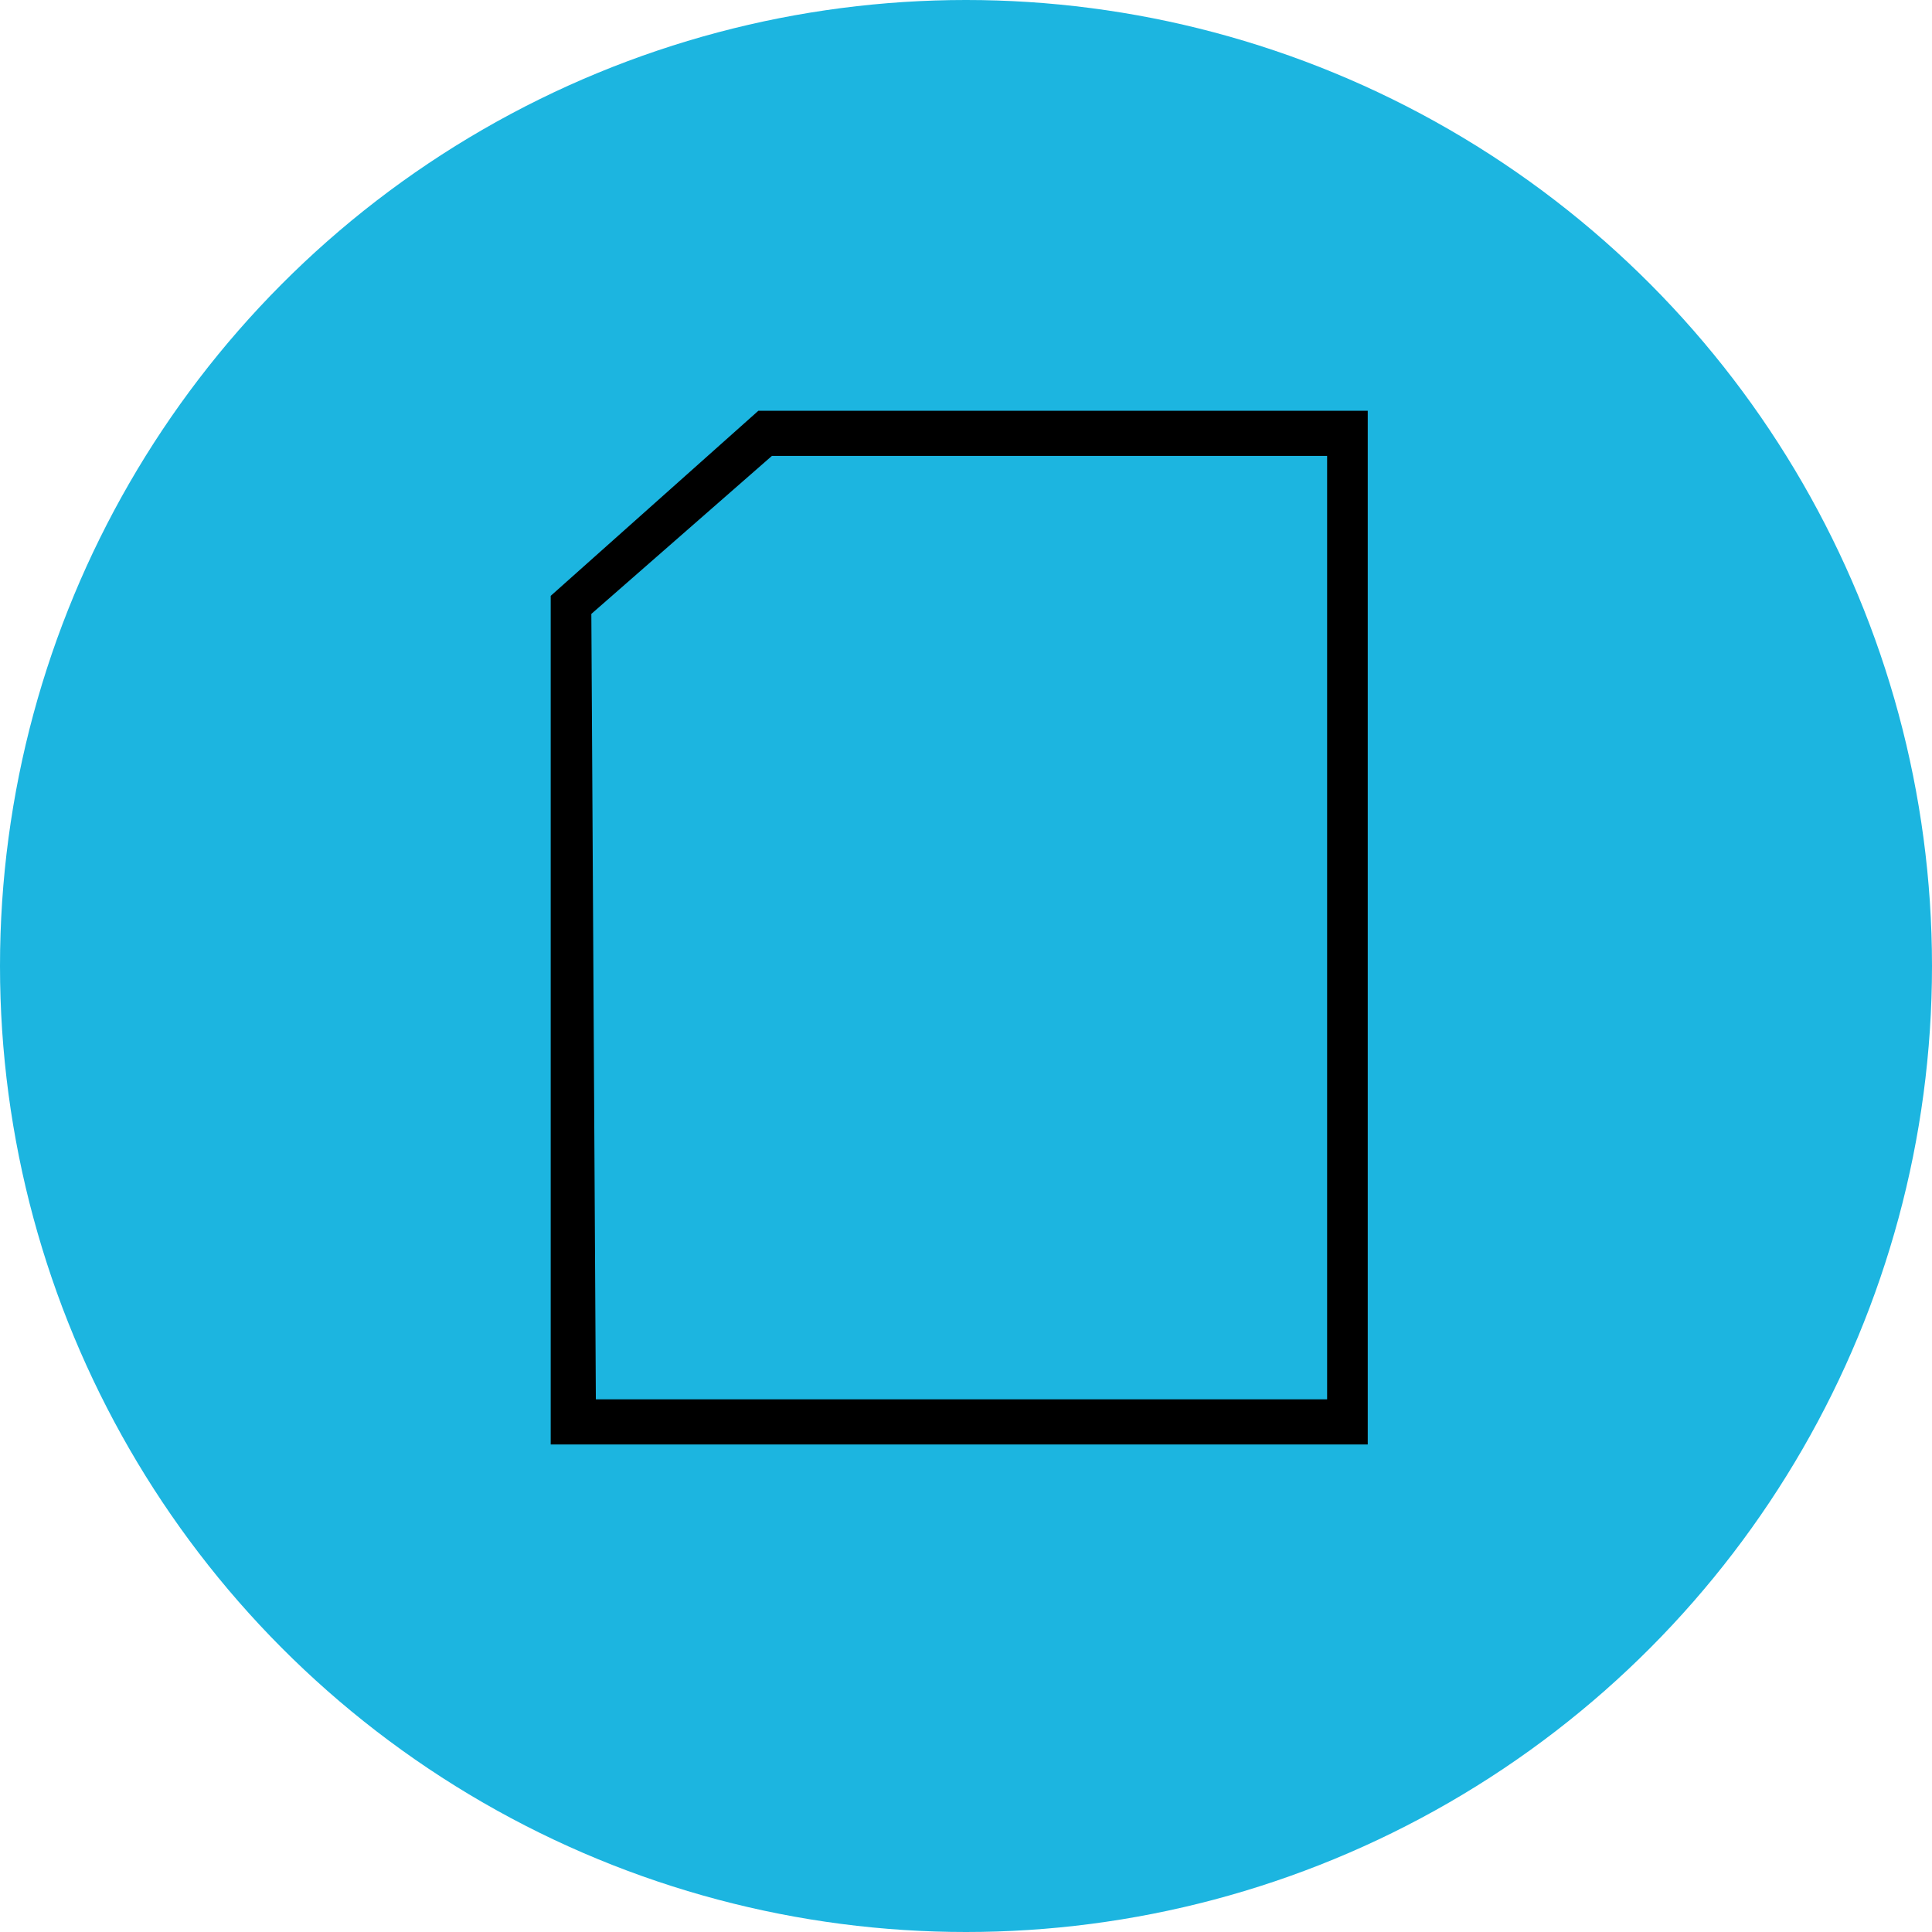 <?xml version="1.0" encoding="utf-8"?>
<!-- Generator: Adobe Illustrator 26.0.2, SVG Export Plug-In . SVG Version: 6.00 Build 0)  -->
<svg version="1.1" id="Ebene_1" xmlns="http://www.w3.org/2000/svg" xmlns:xlink="http://www.w3.org/1999/xlink" x="0px" y="0px"
	 width="42.8px" height="42.8px" viewBox="0 0 42.8 42.8" style="enable-background:new 0 0 42.8 42.8;" xml:space="preserve">
<style type="text/css">
	.st0{fill:#1CB5E0;}
</style>
<circle class="st0" cx="21.4" cy="21.4" r="21.4"/>
<g>
	<g>
		<path d="M30.3,32H12.2V13.2l4.6-4.1h13.5V32z M13.2,31h16.2V10.1H17.1l-4,3.5L13.2,31L13.2,31z"/>
	</g>
</g>
</svg>
